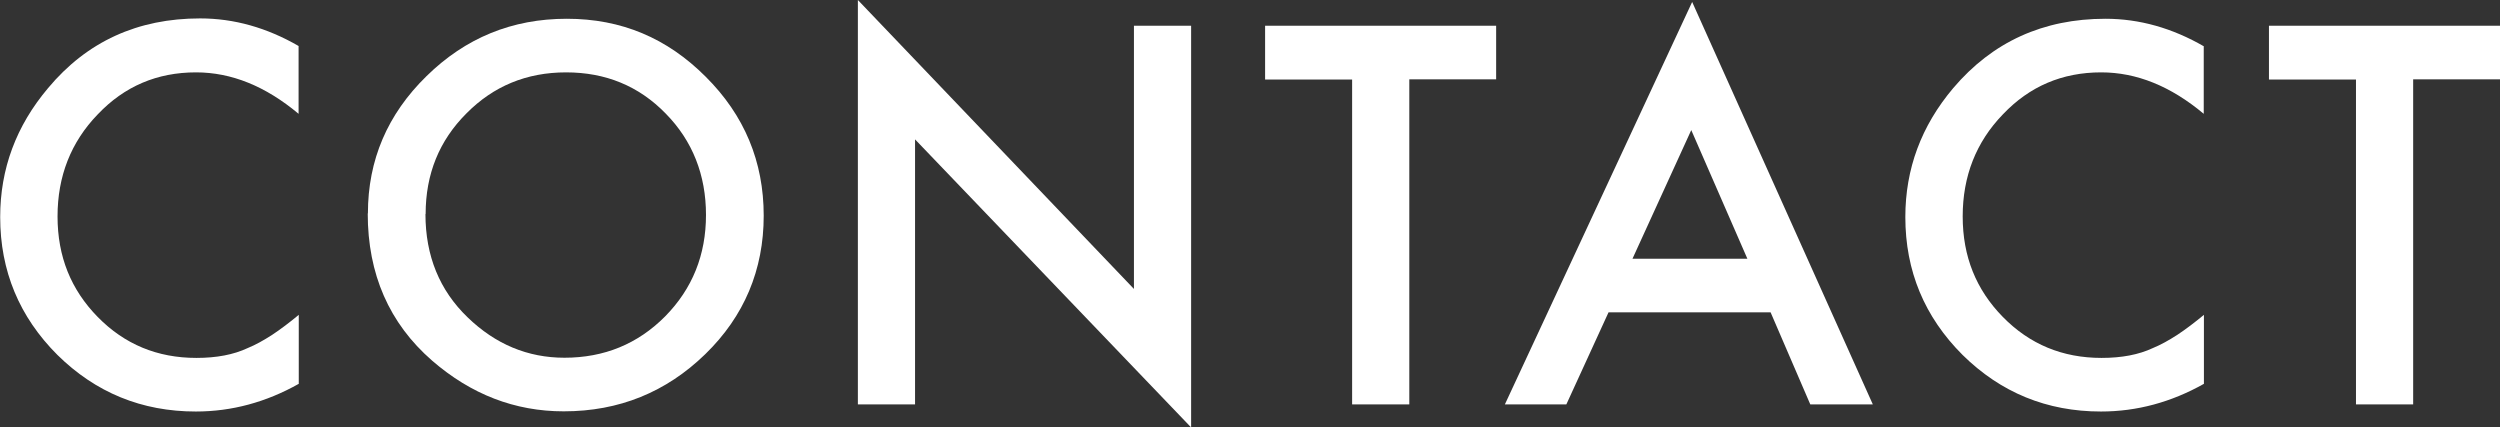 <?xml version="1.0" encoding="UTF-8"?><svg id="_レイヤー_2" xmlns="http://www.w3.org/2000/svg" viewBox="0 0 139.91 23.92"><rect x="0" y="0" width="139.91" height="23.92" fill="#333333" stroke="none"/><defs><style>.cls-1{fill:#fff;}</style></defs><g id="_フッター"><path class="cls-1" d="M16.71,2.58v3.79c-1.85-1.55-3.76-2.32-5.74-2.32-2.18,0-4.01.78-5.5,2.35-1.5,1.55-2.25,3.46-2.25,5.71s.75,4.1,2.25,5.63c1.5,1.53,3.34,2.29,5.52,2.29,1.13,0,2.08-.18,2.87-.55.44-.18.89-.43,1.37-.74.47-.31.97-.69,1.49-1.12v3.86c-1.83,1.03-3.75,1.55-5.76,1.55-3.03,0-5.61-1.06-7.75-3.17-2.13-2.13-3.2-4.7-3.2-7.71,0-2.7.89-5.1,2.68-7.22C4.87,2.32,7.71,1.03,11.2,1.03c1.9,0,3.74.52,5.52,1.55Z"/><path class="cls-1" d="M20.59,11.94c0-2.98,1.09-5.54,3.28-7.68,2.18-2.14,4.79-3.21,7.85-3.21s5.61,1.08,7.77,3.24c2.17,2.16,3.25,4.75,3.25,7.78s-1.09,5.63-3.27,7.75c-2.19,2.13-4.83,3.2-7.92,3.2-2.74,0-5.19-.95-7.37-2.84-2.4-2.09-3.6-4.84-3.6-8.23ZM23.81,11.98c0,2.34.79,4.27,2.36,5.78,1.56,1.51,3.37,2.26,5.42,2.26,2.22,0,4.1-.77,5.63-2.31,1.53-1.55,2.29-3.45,2.29-5.68s-.75-4.15-2.26-5.68c-1.5-1.54-3.36-2.3-5.57-2.3s-4.07.77-5.58,2.3c-1.52,1.52-2.28,3.39-2.28,5.63Z"/><path class="cls-1" d="M48.01,22.63V0l15.45,16.17V1.44h3.2v22.48l-15.45-16.12v14.83h-3.2Z"/><path class="cls-1" d="M78.87,4.45v18.18h-3.2V4.45h-4.87V1.44h12.93v3h-4.86Z"/><path class="cls-1" d="M99.09,17.48h-9.07l-2.36,5.15h-3.44L94.7.11l10.11,22.52h-3.5l-2.22-5.15ZM97.79,14.48l-3.14-7.2-3.29,7.2h6.44Z"/><path class="cls-1" d="M123.33,2.58v3.79c-1.85-1.55-3.76-2.32-5.74-2.32-2.18,0-4.01.78-5.5,2.35-1.5,1.55-2.25,3.46-2.25,5.71s.75,4.1,2.25,5.63c1.5,1.53,3.34,2.29,5.52,2.29,1.13,0,2.08-.18,2.87-.55.44-.18.89-.43,1.37-.74.47-.31.97-.69,1.49-1.12v3.86c-1.83,1.03-3.75,1.55-5.76,1.55-3.03,0-5.61-1.06-7.75-3.17-2.13-2.13-3.2-4.7-3.2-7.71,0-2.7.89-5.1,2.68-7.22,2.2-2.59,5.04-3.88,8.52-3.88,1.9,0,3.74.52,5.52,1.55Z"/><path class="cls-1" d="M135.05,4.45v18.18h-3.2V4.45h-4.87V1.44h12.93v3h-4.86Z"/></g></svg>